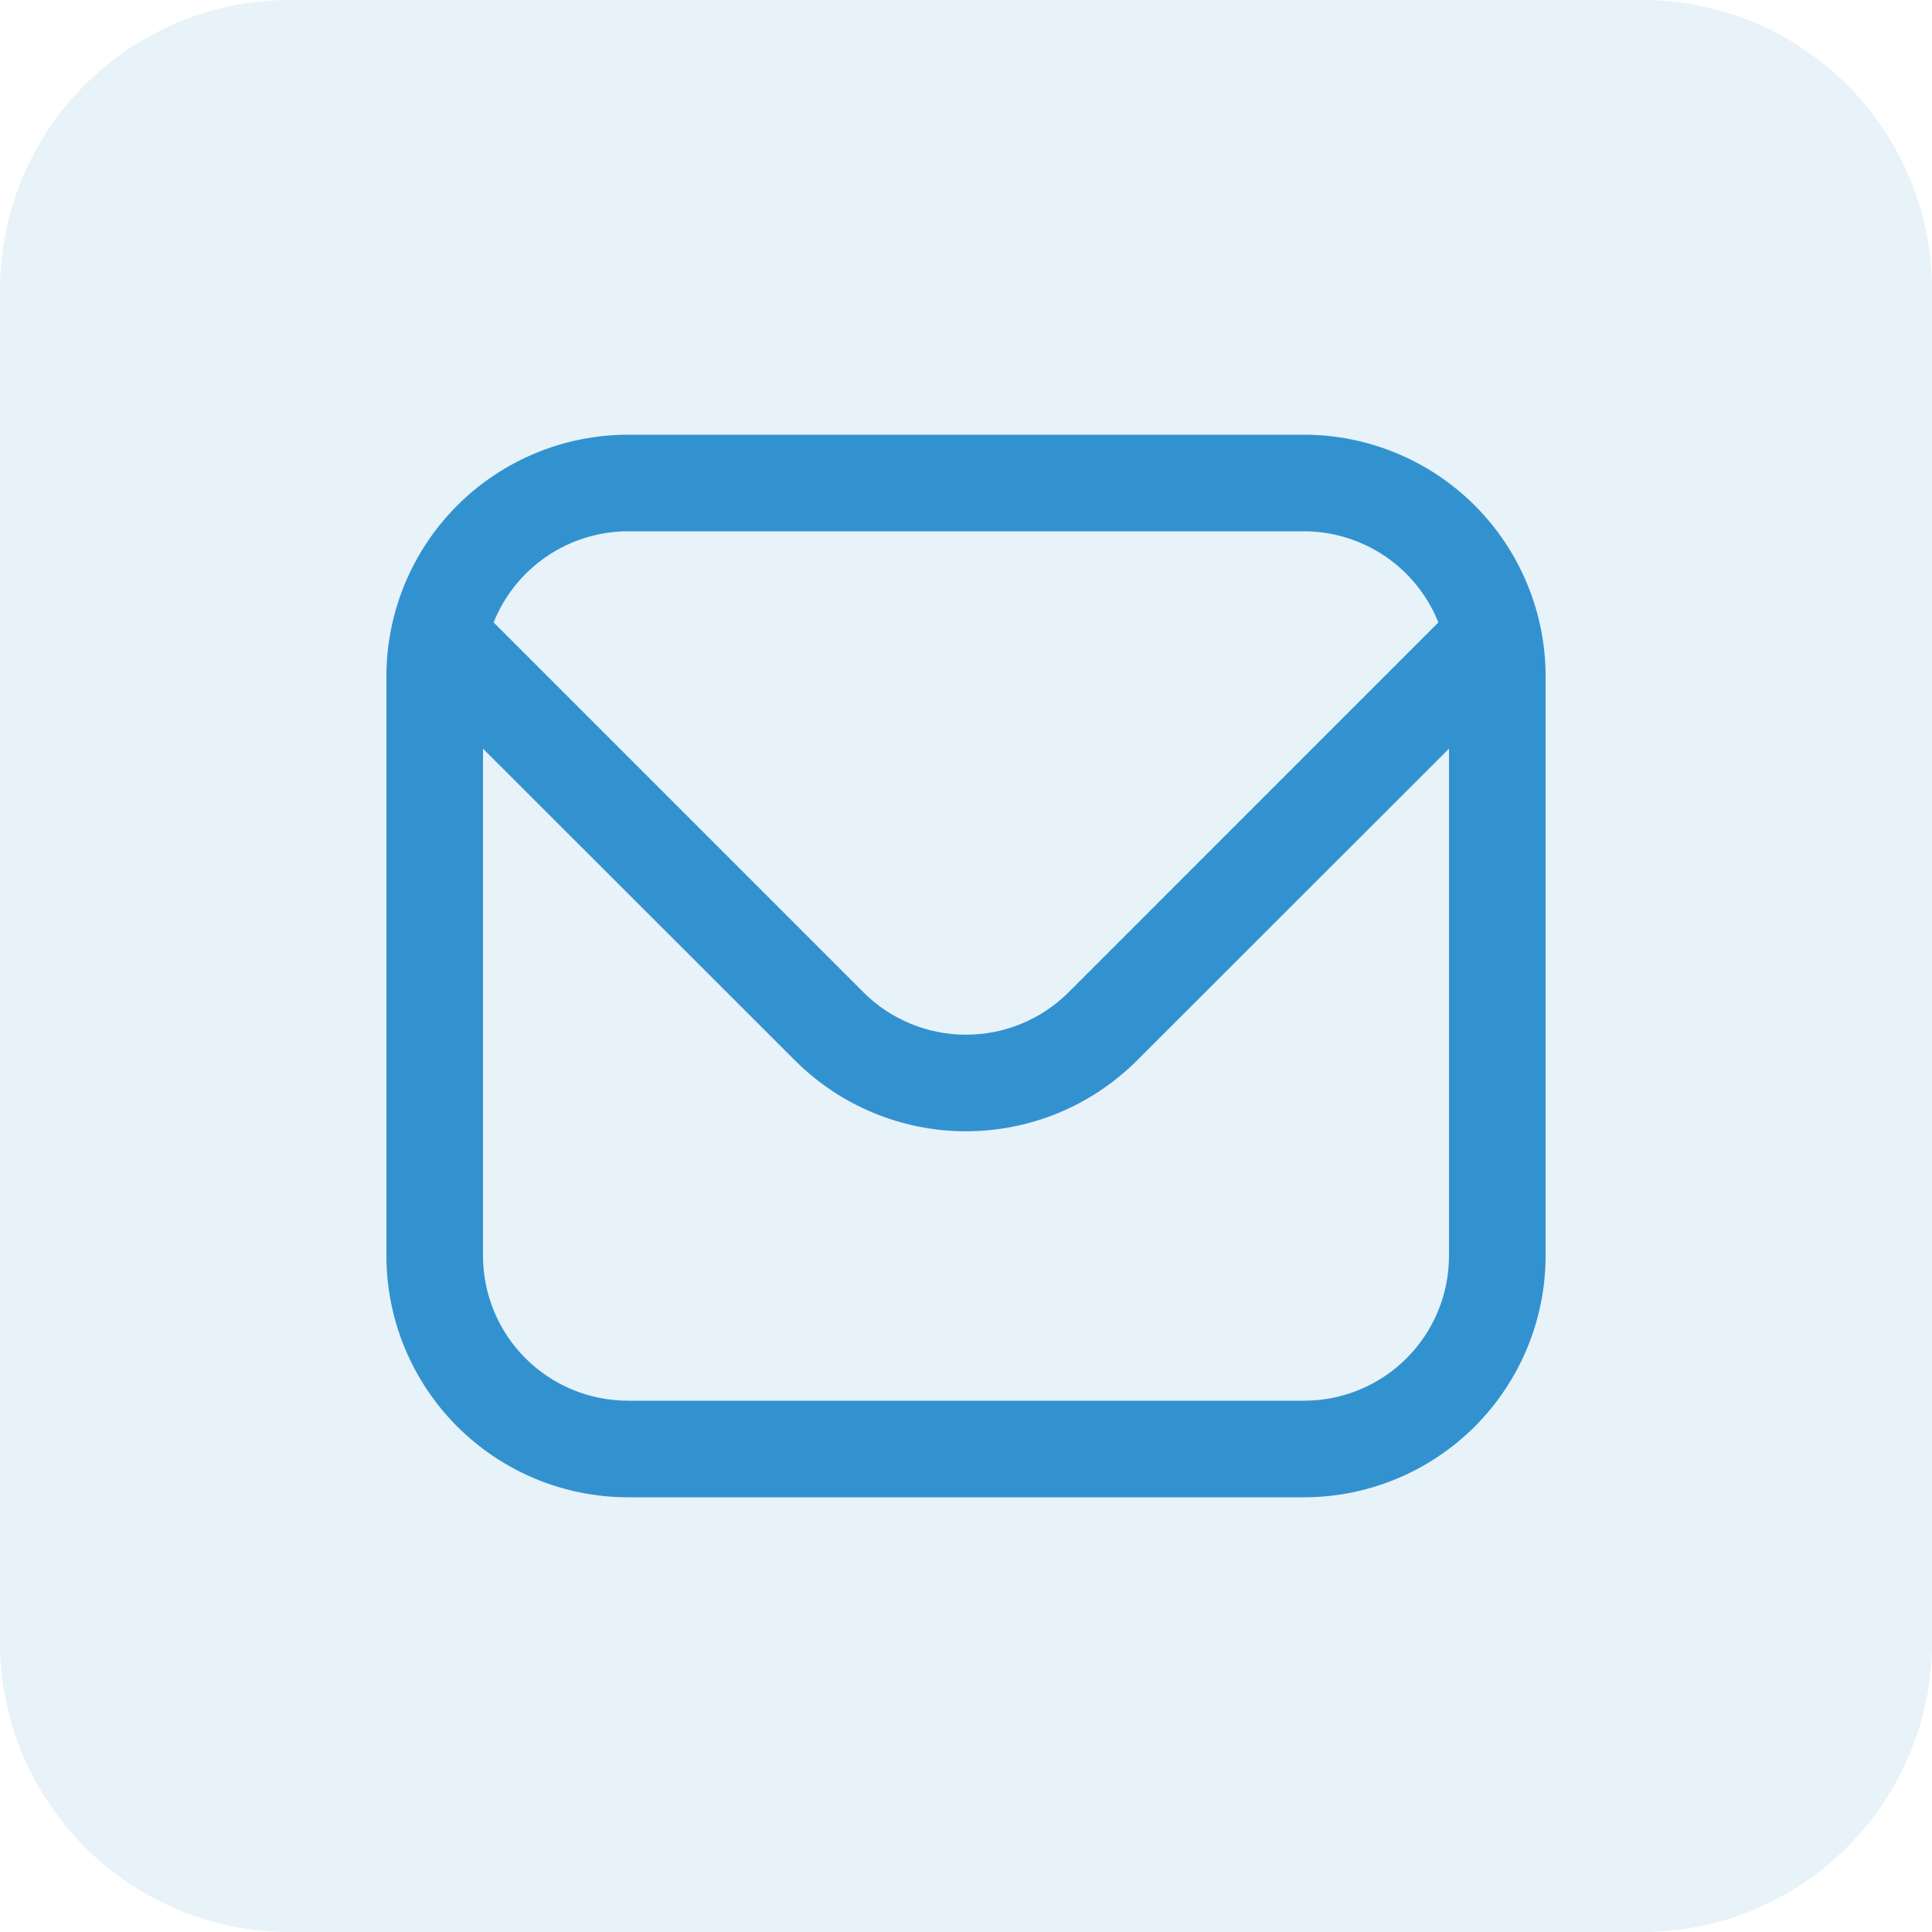 <?xml version="1.0" encoding="UTF-8"?>
<svg xmlns="http://www.w3.org/2000/svg" width="80" height="80" viewBox="0 0 80 80" fill="none">
  <g opacity="0.12">
    <path d="M0 12C0 5.373 5.373 0 12 0H68C74.627 0 80 5.373 80 12V68C80 74.627 74.627 80 68 80H12C5.373 80 0 74.627 0 68V12Z" fill="#3292CF"></path>
  </g>
  <path d="M54 18H26C23.349 18.003 20.807 19.058 18.932 20.932C17.058 22.807 16.003 25.349 16 28V52C16.003 54.651 17.058 57.193 18.932 59.068C20.807 60.942 23.349 61.997 26 62H54C56.651 61.997 59.193 60.942 61.068 59.068C62.942 57.193 63.997 54.651 64 52V28C63.997 25.349 62.942 22.807 61.068 20.932C59.193 19.058 56.651 18.003 54 18ZM26 22H54C55.198 22.002 56.367 22.363 57.358 23.036C58.349 23.708 59.116 24.662 59.56 25.774L44.244 41.092C43.117 42.215 41.591 42.845 40 42.845C38.409 42.845 36.883 42.215 35.756 41.092L20.44 25.774C20.884 24.662 21.651 23.708 22.642 23.036C23.633 22.363 24.802 22.002 26 22ZM54 58H26C24.409 58 22.883 57.368 21.757 56.243C20.632 55.117 20 53.591 20 52V31L32.928 43.92C34.805 45.792 37.349 46.844 40 46.844C42.651 46.844 45.195 45.792 47.072 43.92L60 31V52C60 53.591 59.368 55.117 58.243 56.243C57.117 57.368 55.591 58 54 58Z" fill="#3292CF"></path>
</svg>

